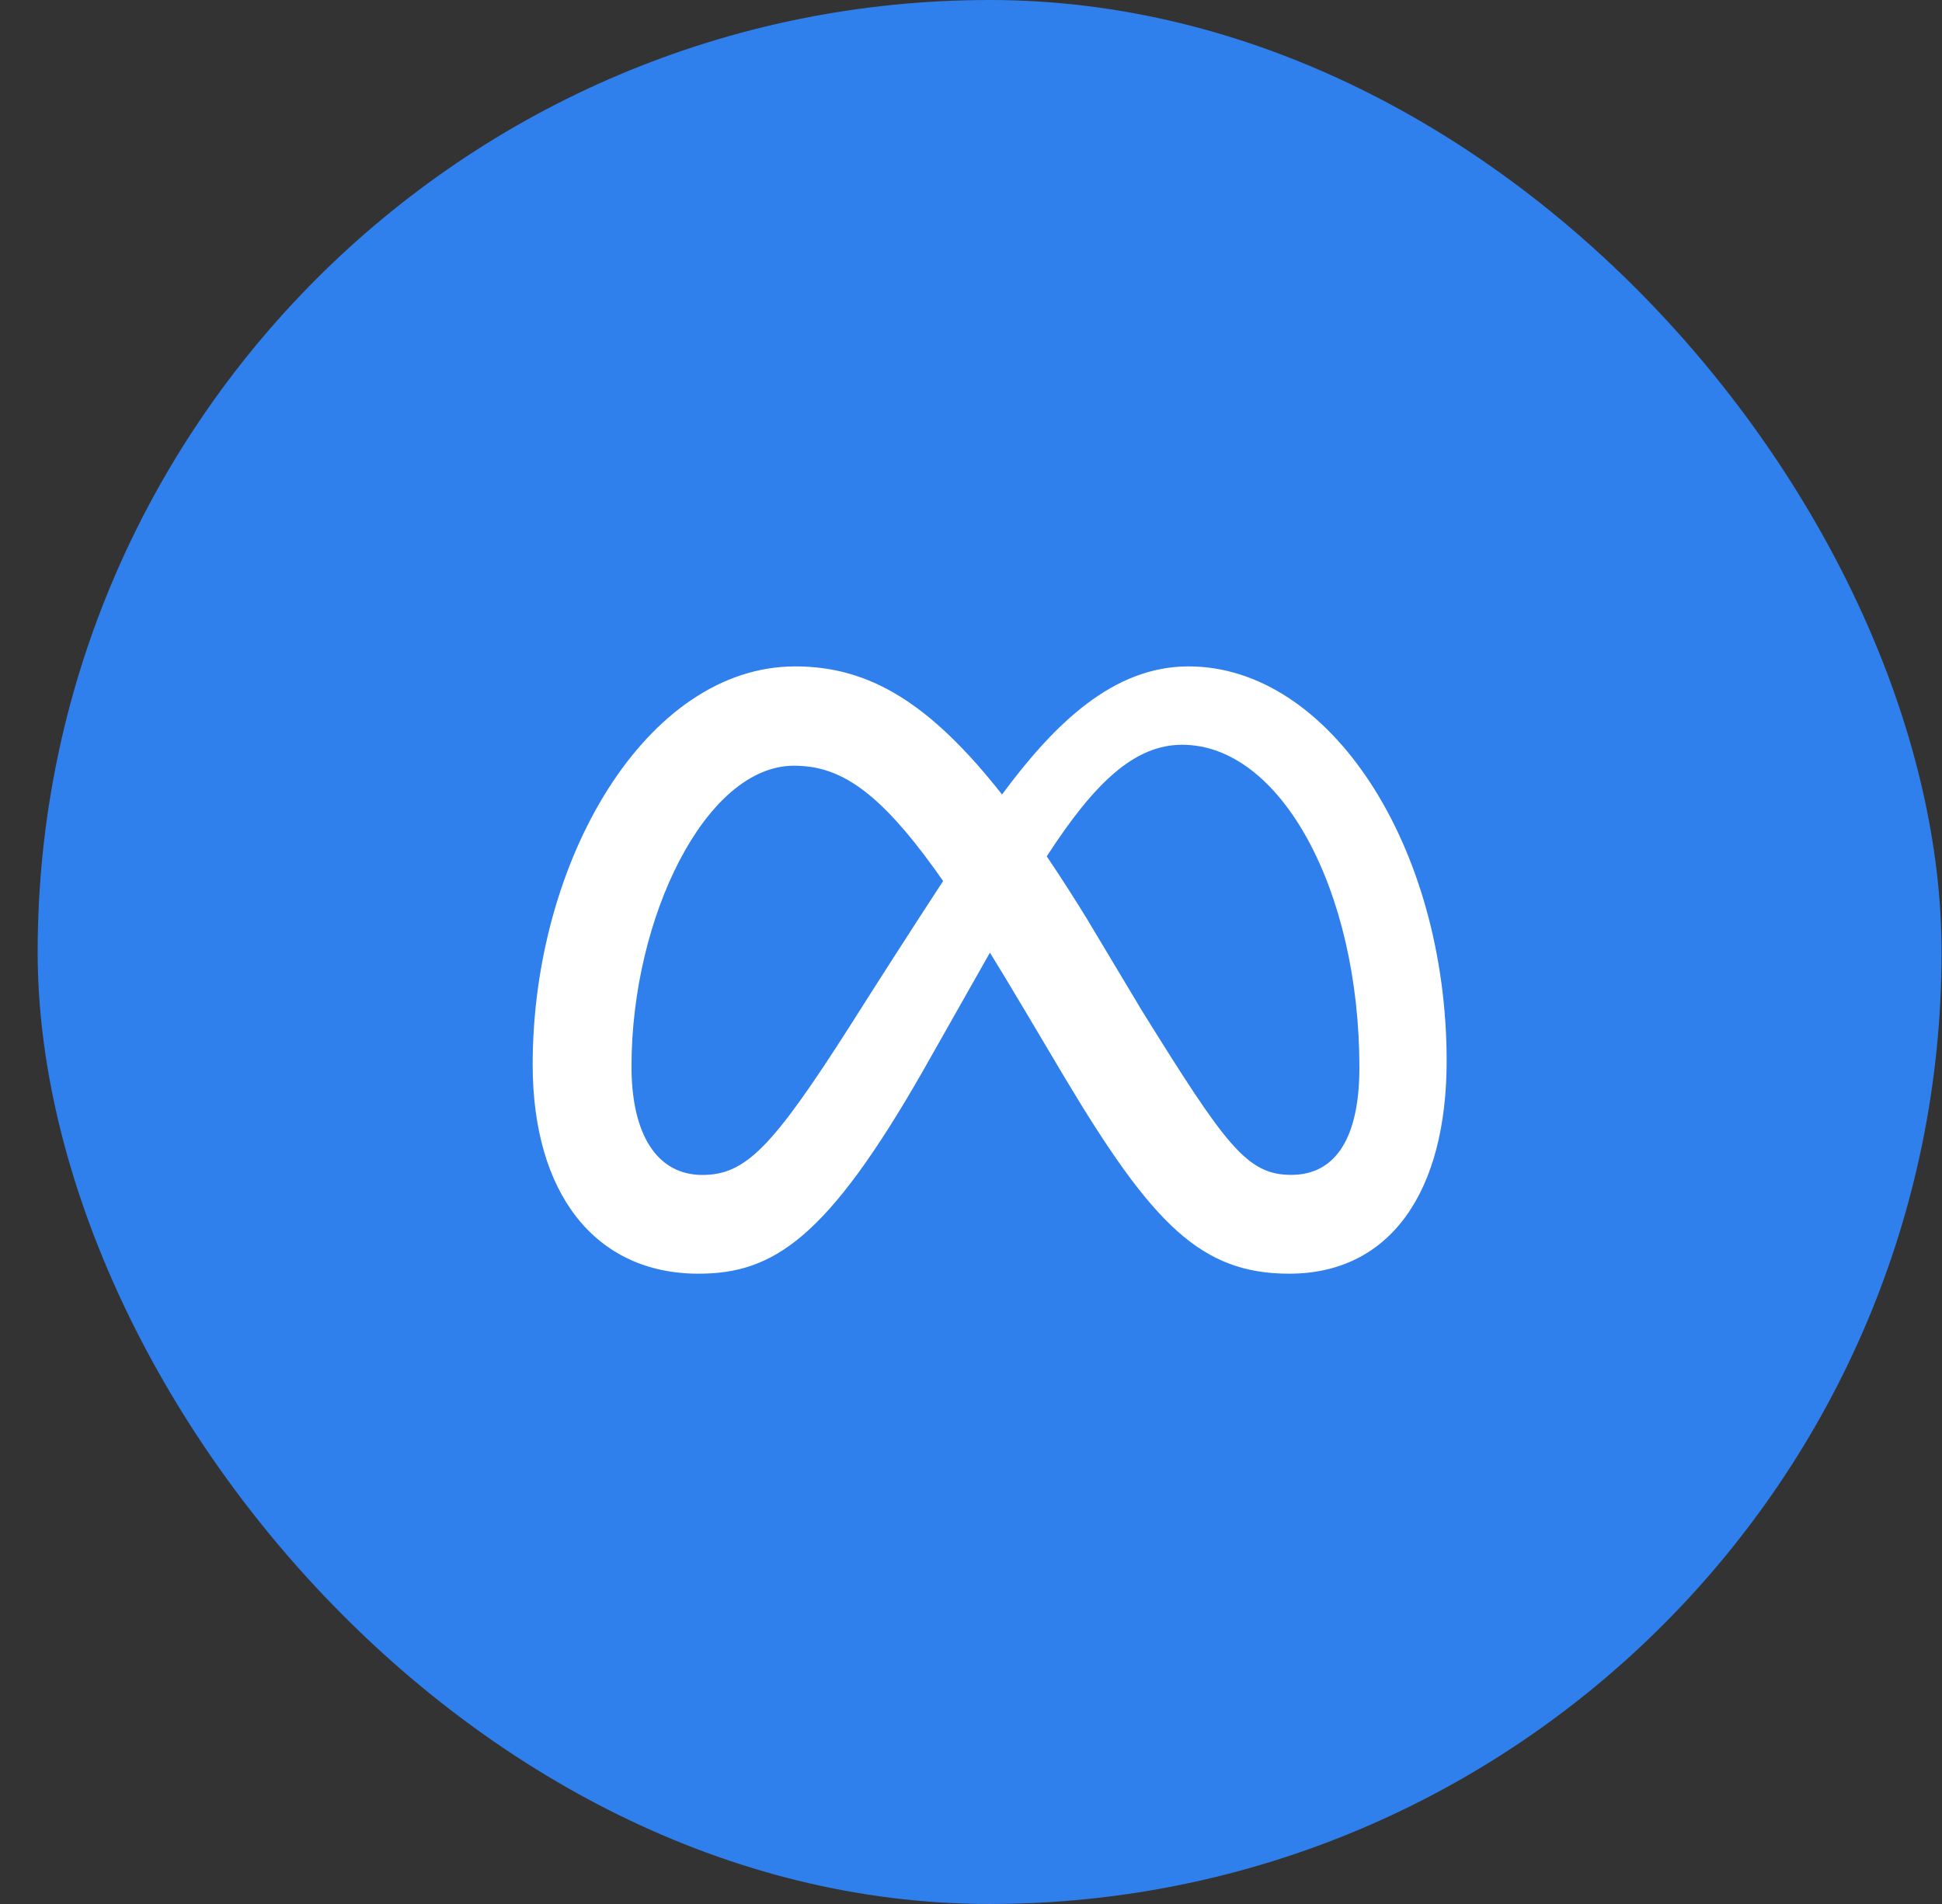 <svg width="51" height="50" viewBox="0 0 51 50" fill="none" xmlns="http://www.w3.org/2000/svg">
<rect x="0" y="0" width="51" height="50" fill="#333333" stroke="none"/>
<rect x="0.989" width="50" height="50" rx="25" fill="#2F80ED"/>
<g clip-path="url(#clip0_2_1856)">
<path fill-rule="evenodd" clip-rule="evenodd" d="M26.315 20.864C27.707 18.982 29.246 17.5 31.214 17.5C34.929 17.5 37.989 22.23 37.991 27.86C37.991 31.296 36.512 33.448 33.855 33.448C31.541 33.448 30.263 32.149 27.969 28.312L26.969 26.628L26.792 26.332C26.531 25.891 26.266 25.453 25.997 25.017L24.23 28.137C21.72 32.524 20.307 33.448 18.345 33.448C15.618 33.448 13.989 31.326 13.989 27.959C13.989 22.582 16.982 17.5 20.886 17.5C21.365 17.5 21.824 17.558 22.272 17.683C22.737 17.812 23.189 18.013 23.642 18.294C24.507 18.832 25.373 19.666 26.315 20.864ZM28.589 24.201C28.211 23.585 27.848 23.02 27.498 22.501L27.489 22.489C28.757 20.532 29.804 19.558 31.047 19.558C33.632 19.558 35.7 23.363 35.7 28.038C35.7 29.82 35.115 30.853 33.908 30.853C32.748 30.853 32.195 30.088 29.993 26.548L28.587 24.201H28.589ZM21.258 20.134C22.346 20.284 23.336 21.085 24.768 23.136C23.942 24.401 23.124 25.673 22.316 26.95C20.28 30.139 19.577 30.855 18.444 30.855C17.279 30.855 16.584 29.831 16.584 28.005C16.584 24.102 18.531 20.108 20.853 20.108C20.99 20.108 21.125 20.117 21.258 20.136V20.134Z" fill="white"/>
</g>
<defs>
<clipPath id="clip0_2_1856">
<rect width="24" height="24" fill="white" transform="translate(13.989 13)"/>
</clipPath>
</defs>
</svg>
